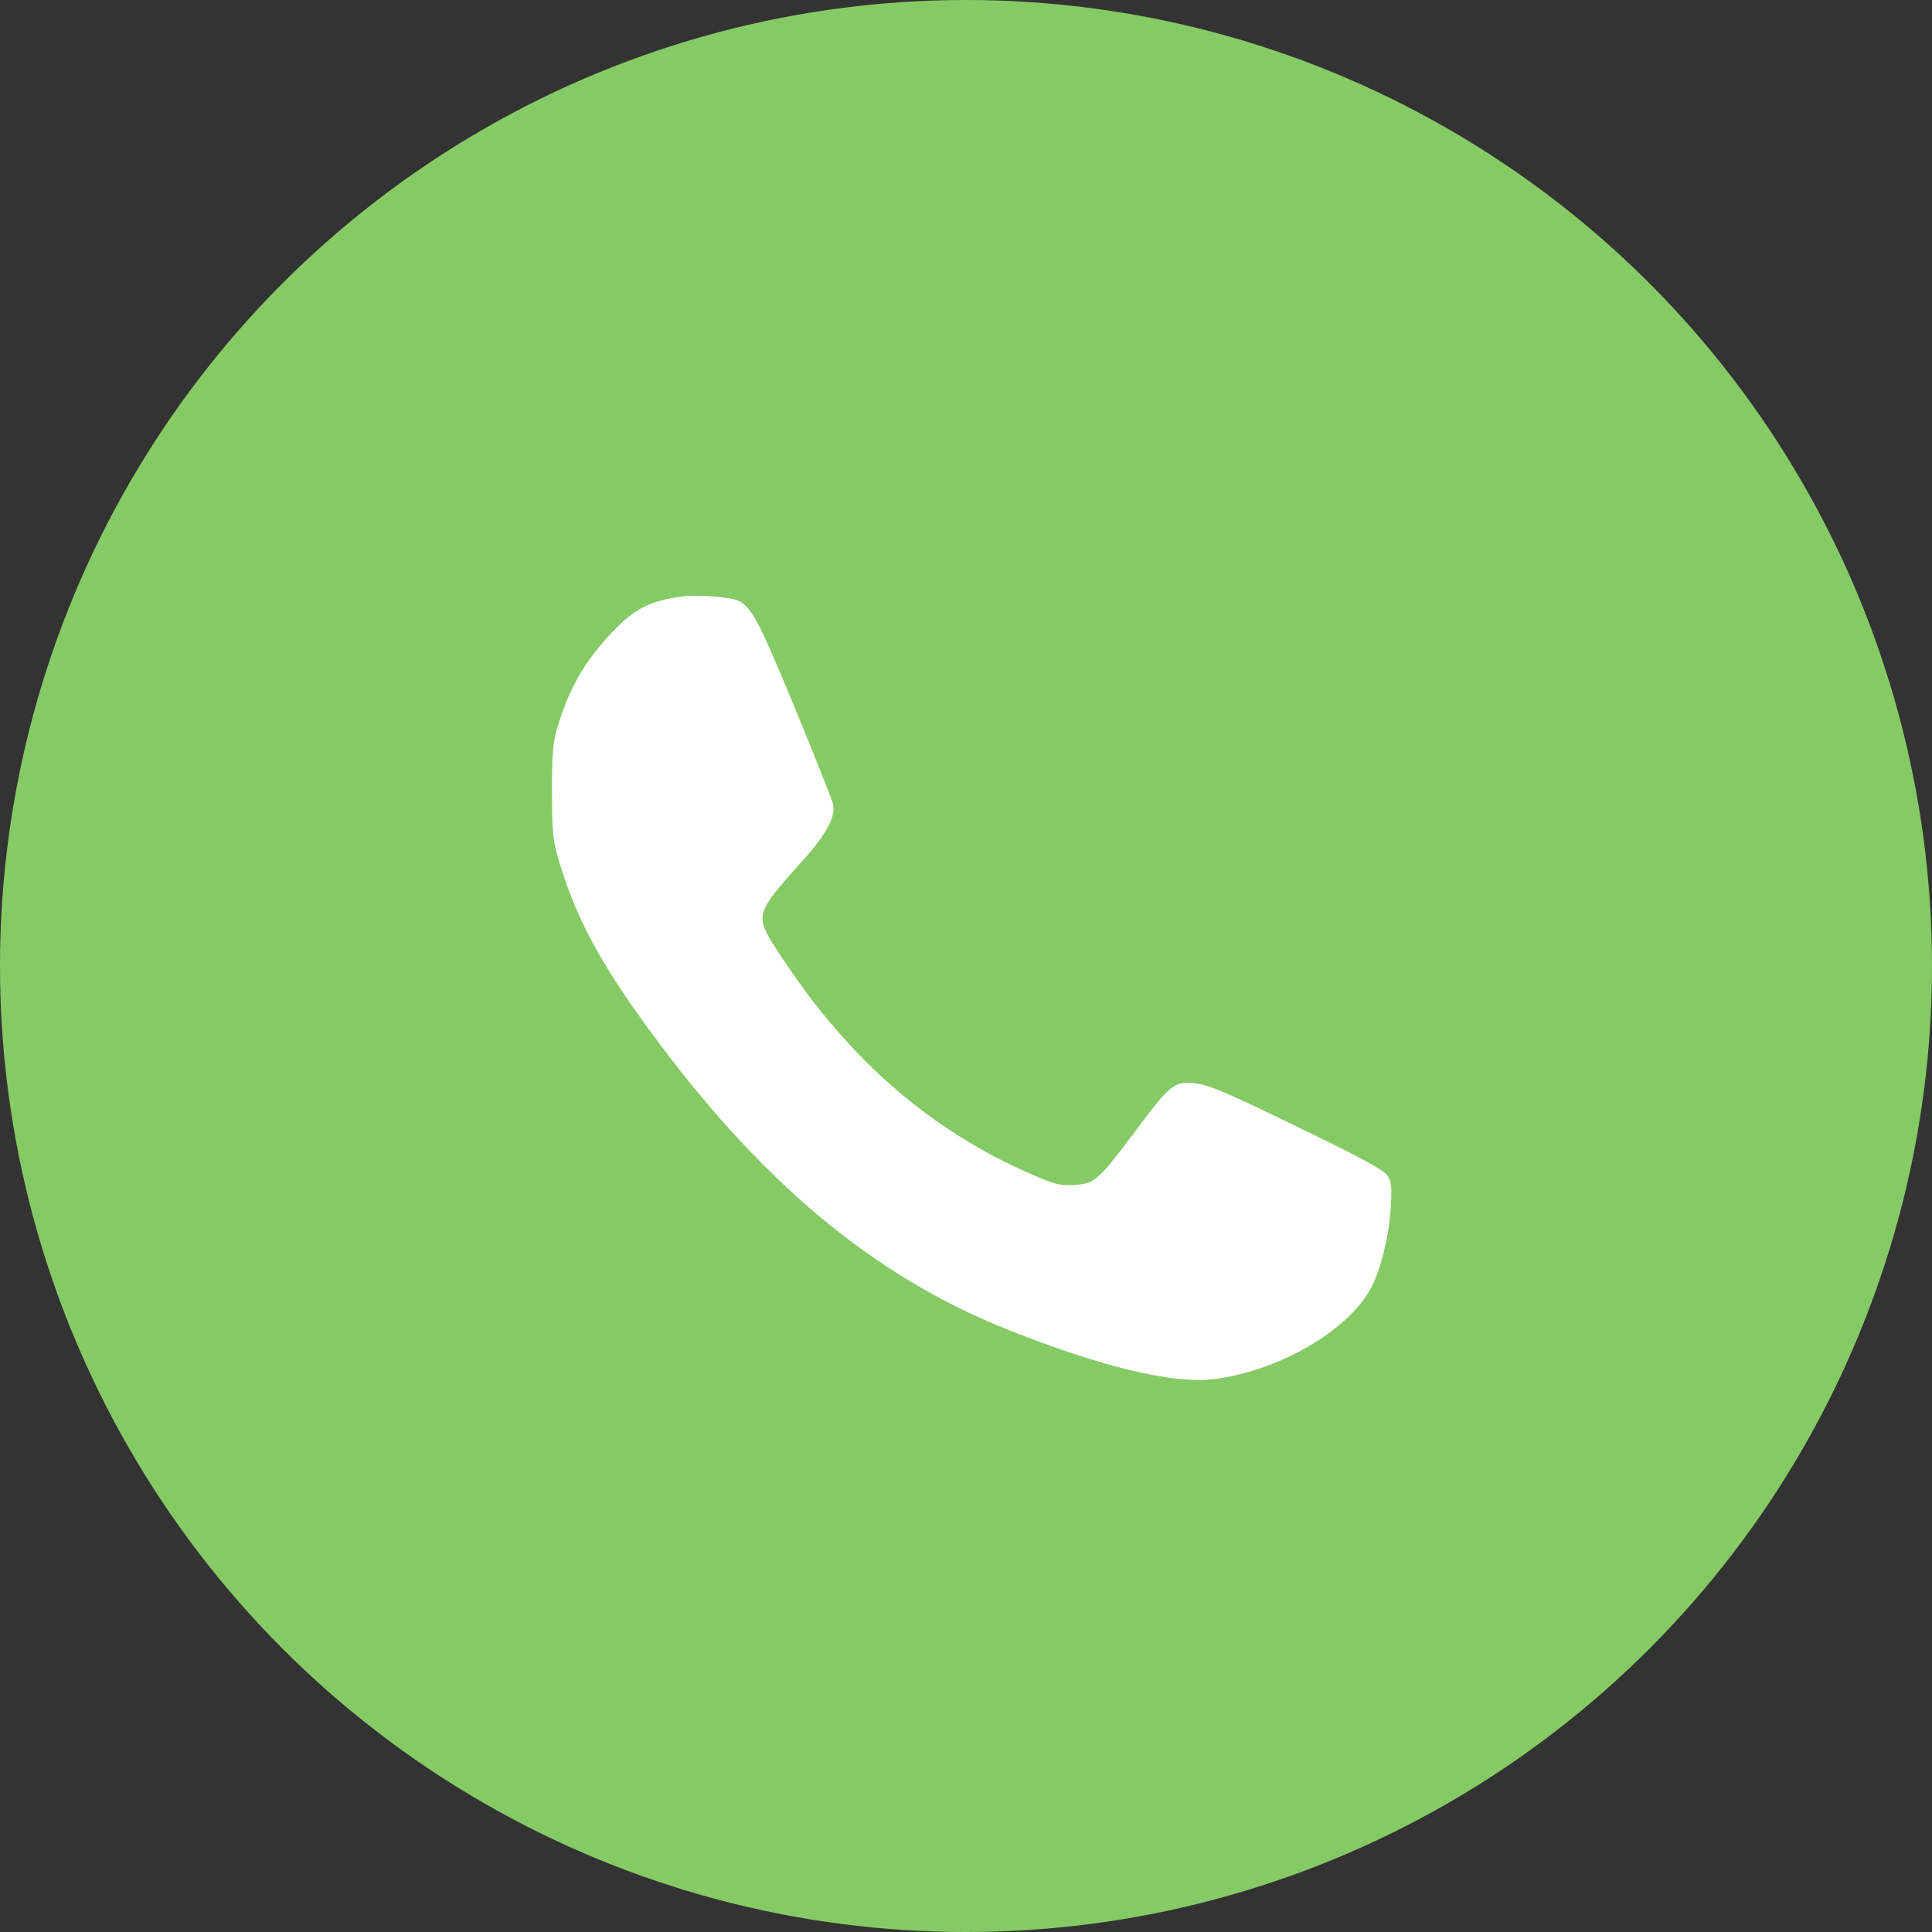 <?xml version="1.0" encoding="UTF-8"?> <svg xmlns="http://www.w3.org/2000/svg" width="42" height="42" viewBox="0 0 42 42" fill="none"><rect x="0" y="0" width="42" height="42" fill="#333333" stroke="none"/> <circle cx="21" cy="21" r="21" fill="#86CA66"></circle> <path d="M14.508 13.021C14.023 13.13 13.732 13.3 13.321 13.729C12.703 14.383 12.364 14.971 12.11 15.843C12.019 16.163 11.995 16.424 12.001 17.235C12.001 18.143 12.019 18.283 12.17 18.779C12.534 19.966 13.042 20.922 14.096 22.363C16.518 25.681 18.976 27.74 21.931 28.915C23.947 29.714 25.46 30.077 26.338 29.986C27.779 29.823 29.329 28.927 29.82 27.97C30.026 27.564 30.195 26.868 30.232 26.275C30.262 25.809 30.25 25.694 30.165 25.56C30.092 25.445 29.632 25.191 28.597 24.689C26.629 23.726 26.278 23.574 25.921 23.544C25.521 23.514 25.424 23.593 24.685 24.586C23.892 25.645 23.802 25.73 23.366 25.76C23.057 25.778 22.942 25.754 22.457 25.542C20.247 24.592 18.461 23.042 16.996 20.814C16.378 19.875 16.372 19.917 17.468 18.688C17.971 18.125 18.171 17.744 18.11 17.477C18.086 17.381 17.704 16.418 17.262 15.346C16.336 13.124 16.294 13.057 15.737 12.991C15.234 12.93 14.889 12.936 14.508 13.021Z" fill="white"></path> </svg> 